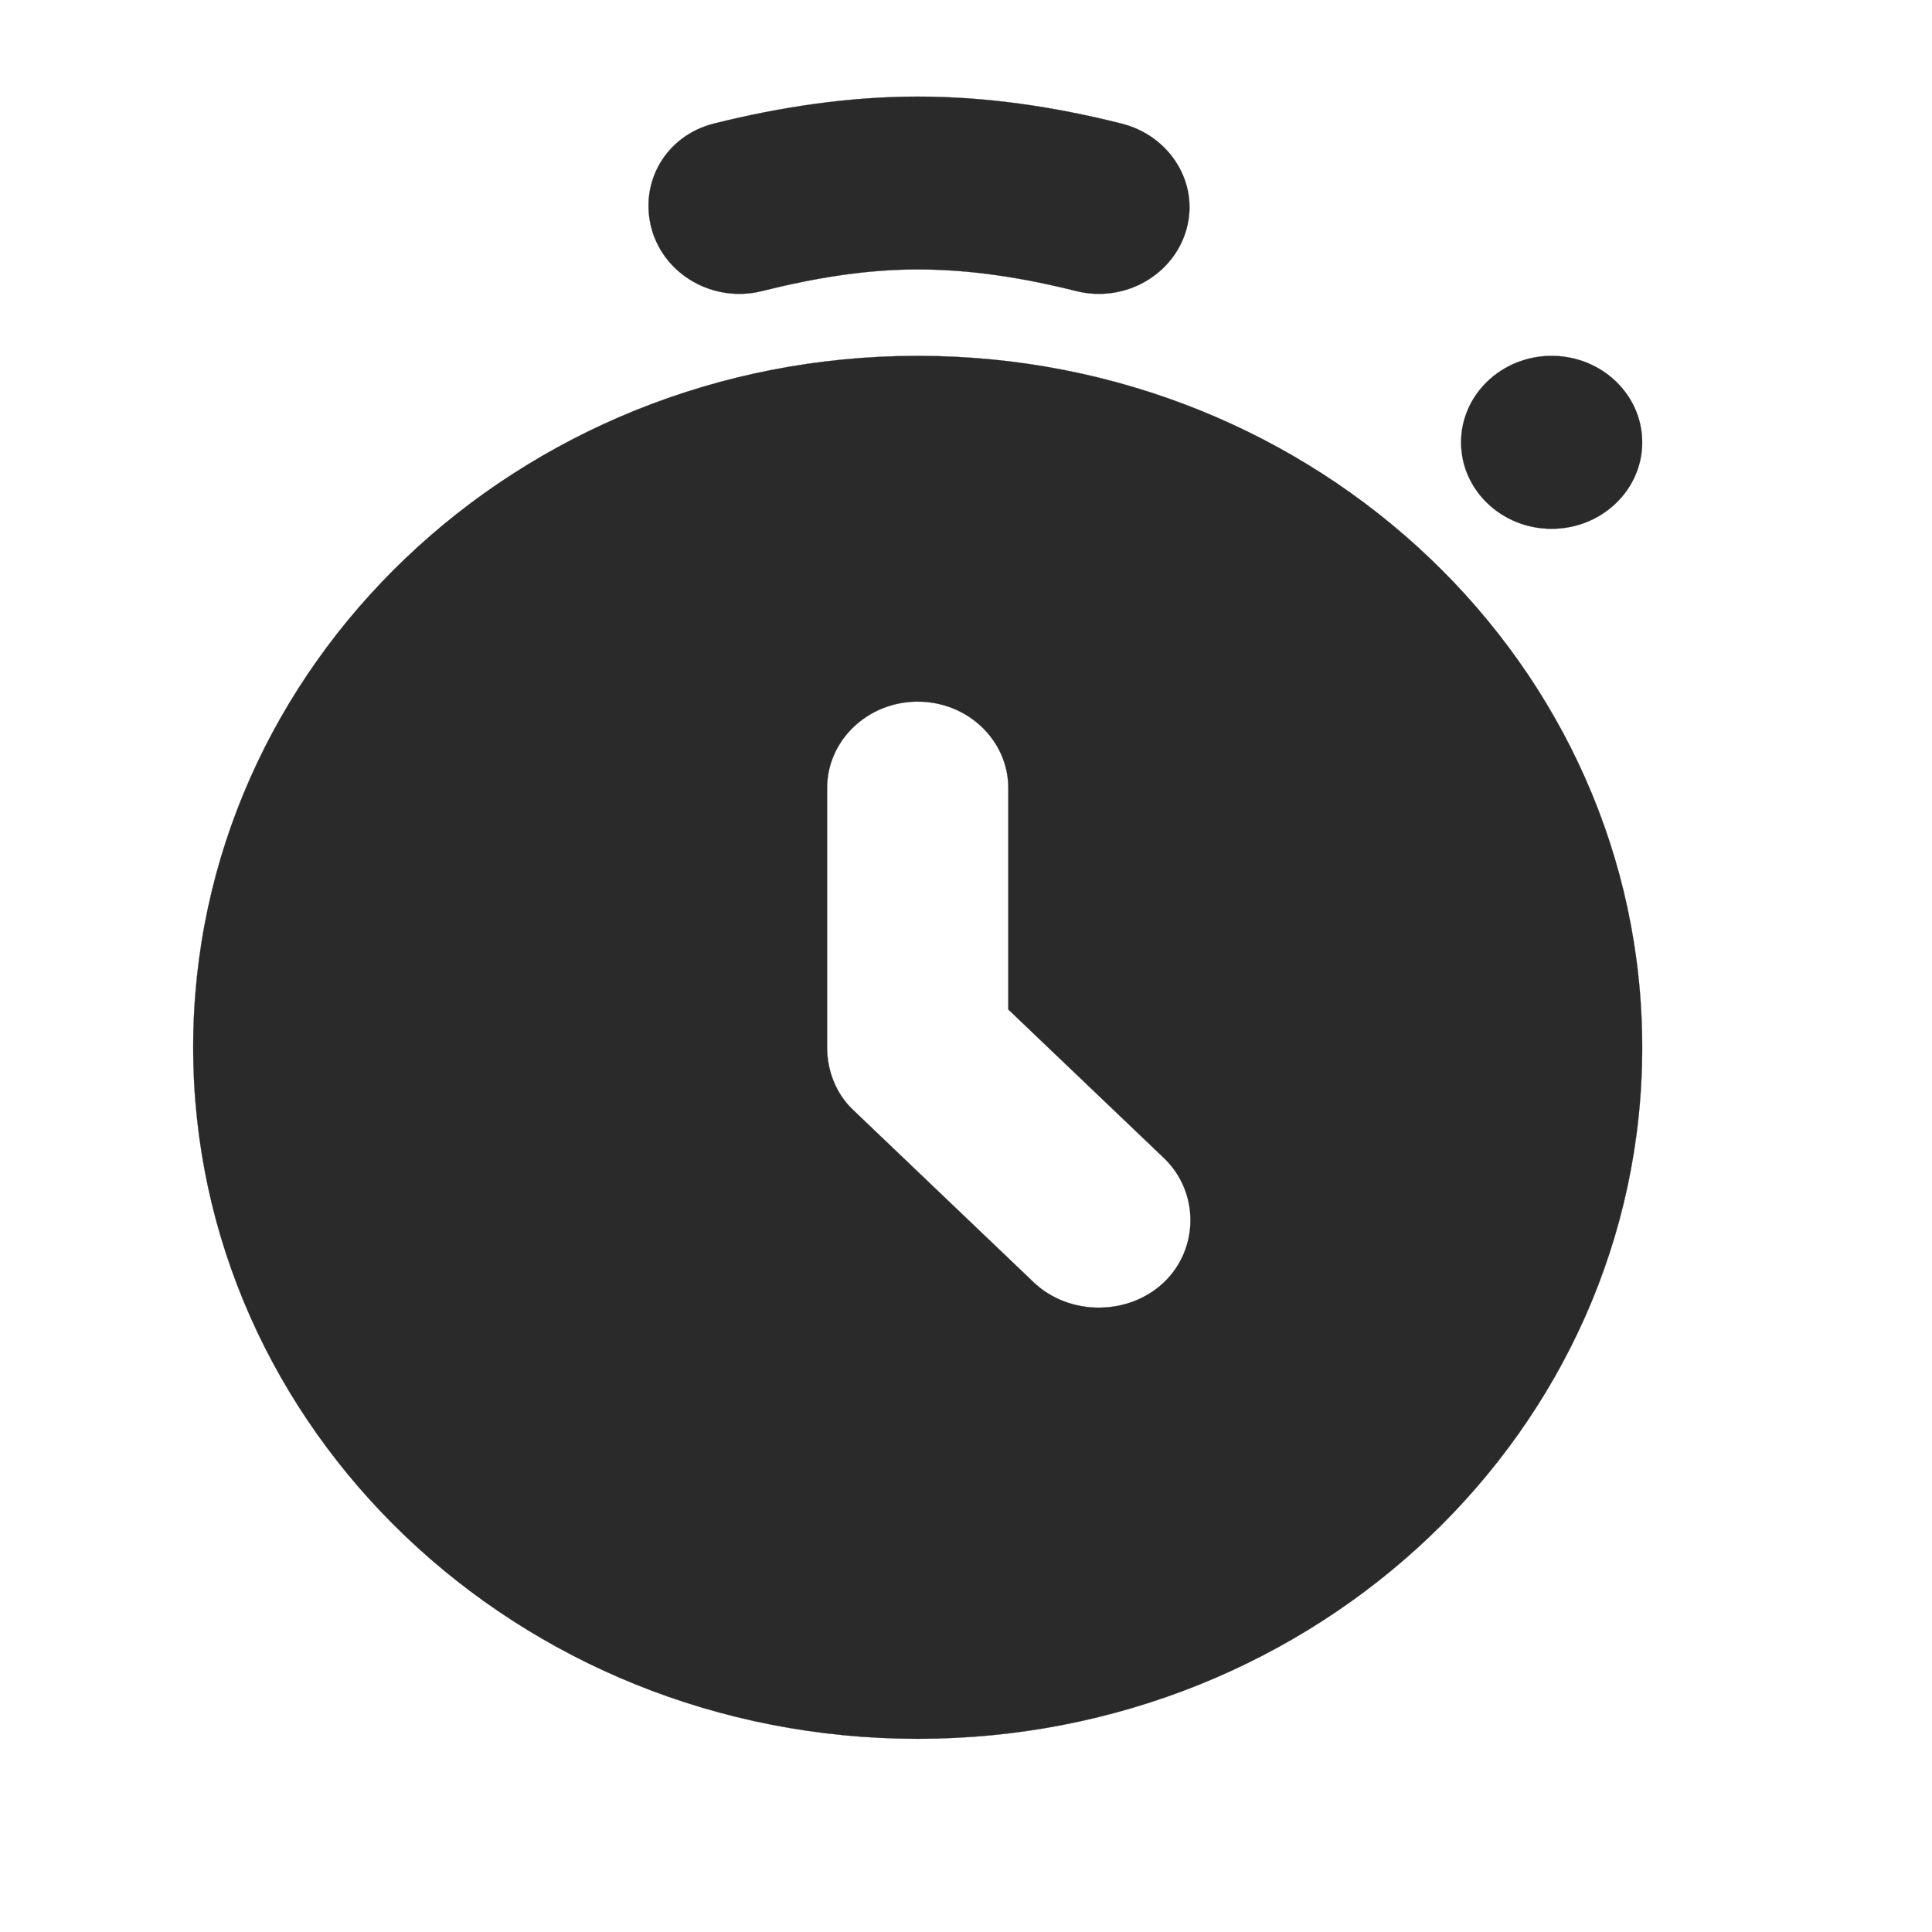 <?xml version="1.0" encoding="UTF-8"?> <svg xmlns="http://www.w3.org/2000/svg" width="20" height="20" viewBox="0 0 20 20" fill="none"><path d="M9.5 1C8.805 1 8.1 1.102 7.391 1.279C6.89 1.405 6.614 1.892 6.746 2.37C6.878 2.848 7.388 3.138 7.888 3.013C8.449 2.873 8.974 2.789 9.5 2.789C10.042 2.789 10.582 2.873 11.141 3.013C11.641 3.138 12.151 2.848 12.283 2.37C12.415 1.892 12.11 1.405 11.609 1.279C10.901 1.102 10.209 1 9.5 1ZM9.5 3.684C5.358 3.684 2 6.889 2 10.842C2 14.795 5.358 18 9.5 18C13.642 18 17 14.795 17 10.842C17 6.889 13.642 3.684 9.5 3.684ZM16.062 3.684C15.545 3.684 15.125 4.085 15.125 4.579C15.125 5.073 15.545 5.474 16.062 5.474C16.58 5.474 17 5.073 17 4.579C17 4.085 16.58 3.684 16.062 3.684ZM9.5 7.263C10.018 7.263 10.438 7.664 10.438 8.158V10.45L12.049 11.988C12.415 12.338 12.415 12.925 12.049 13.275C11.682 13.624 11.068 13.624 10.701 13.275L8.826 11.485C8.651 11.317 8.562 11.079 8.562 10.842V8.158C8.562 7.664 8.982 7.263 9.5 7.263Z" fill="#2A2A2A" stroke="#2A2A2A" stroke-width="0.002" stroke-linecap="round" stroke-linejoin="round"></path></svg> 